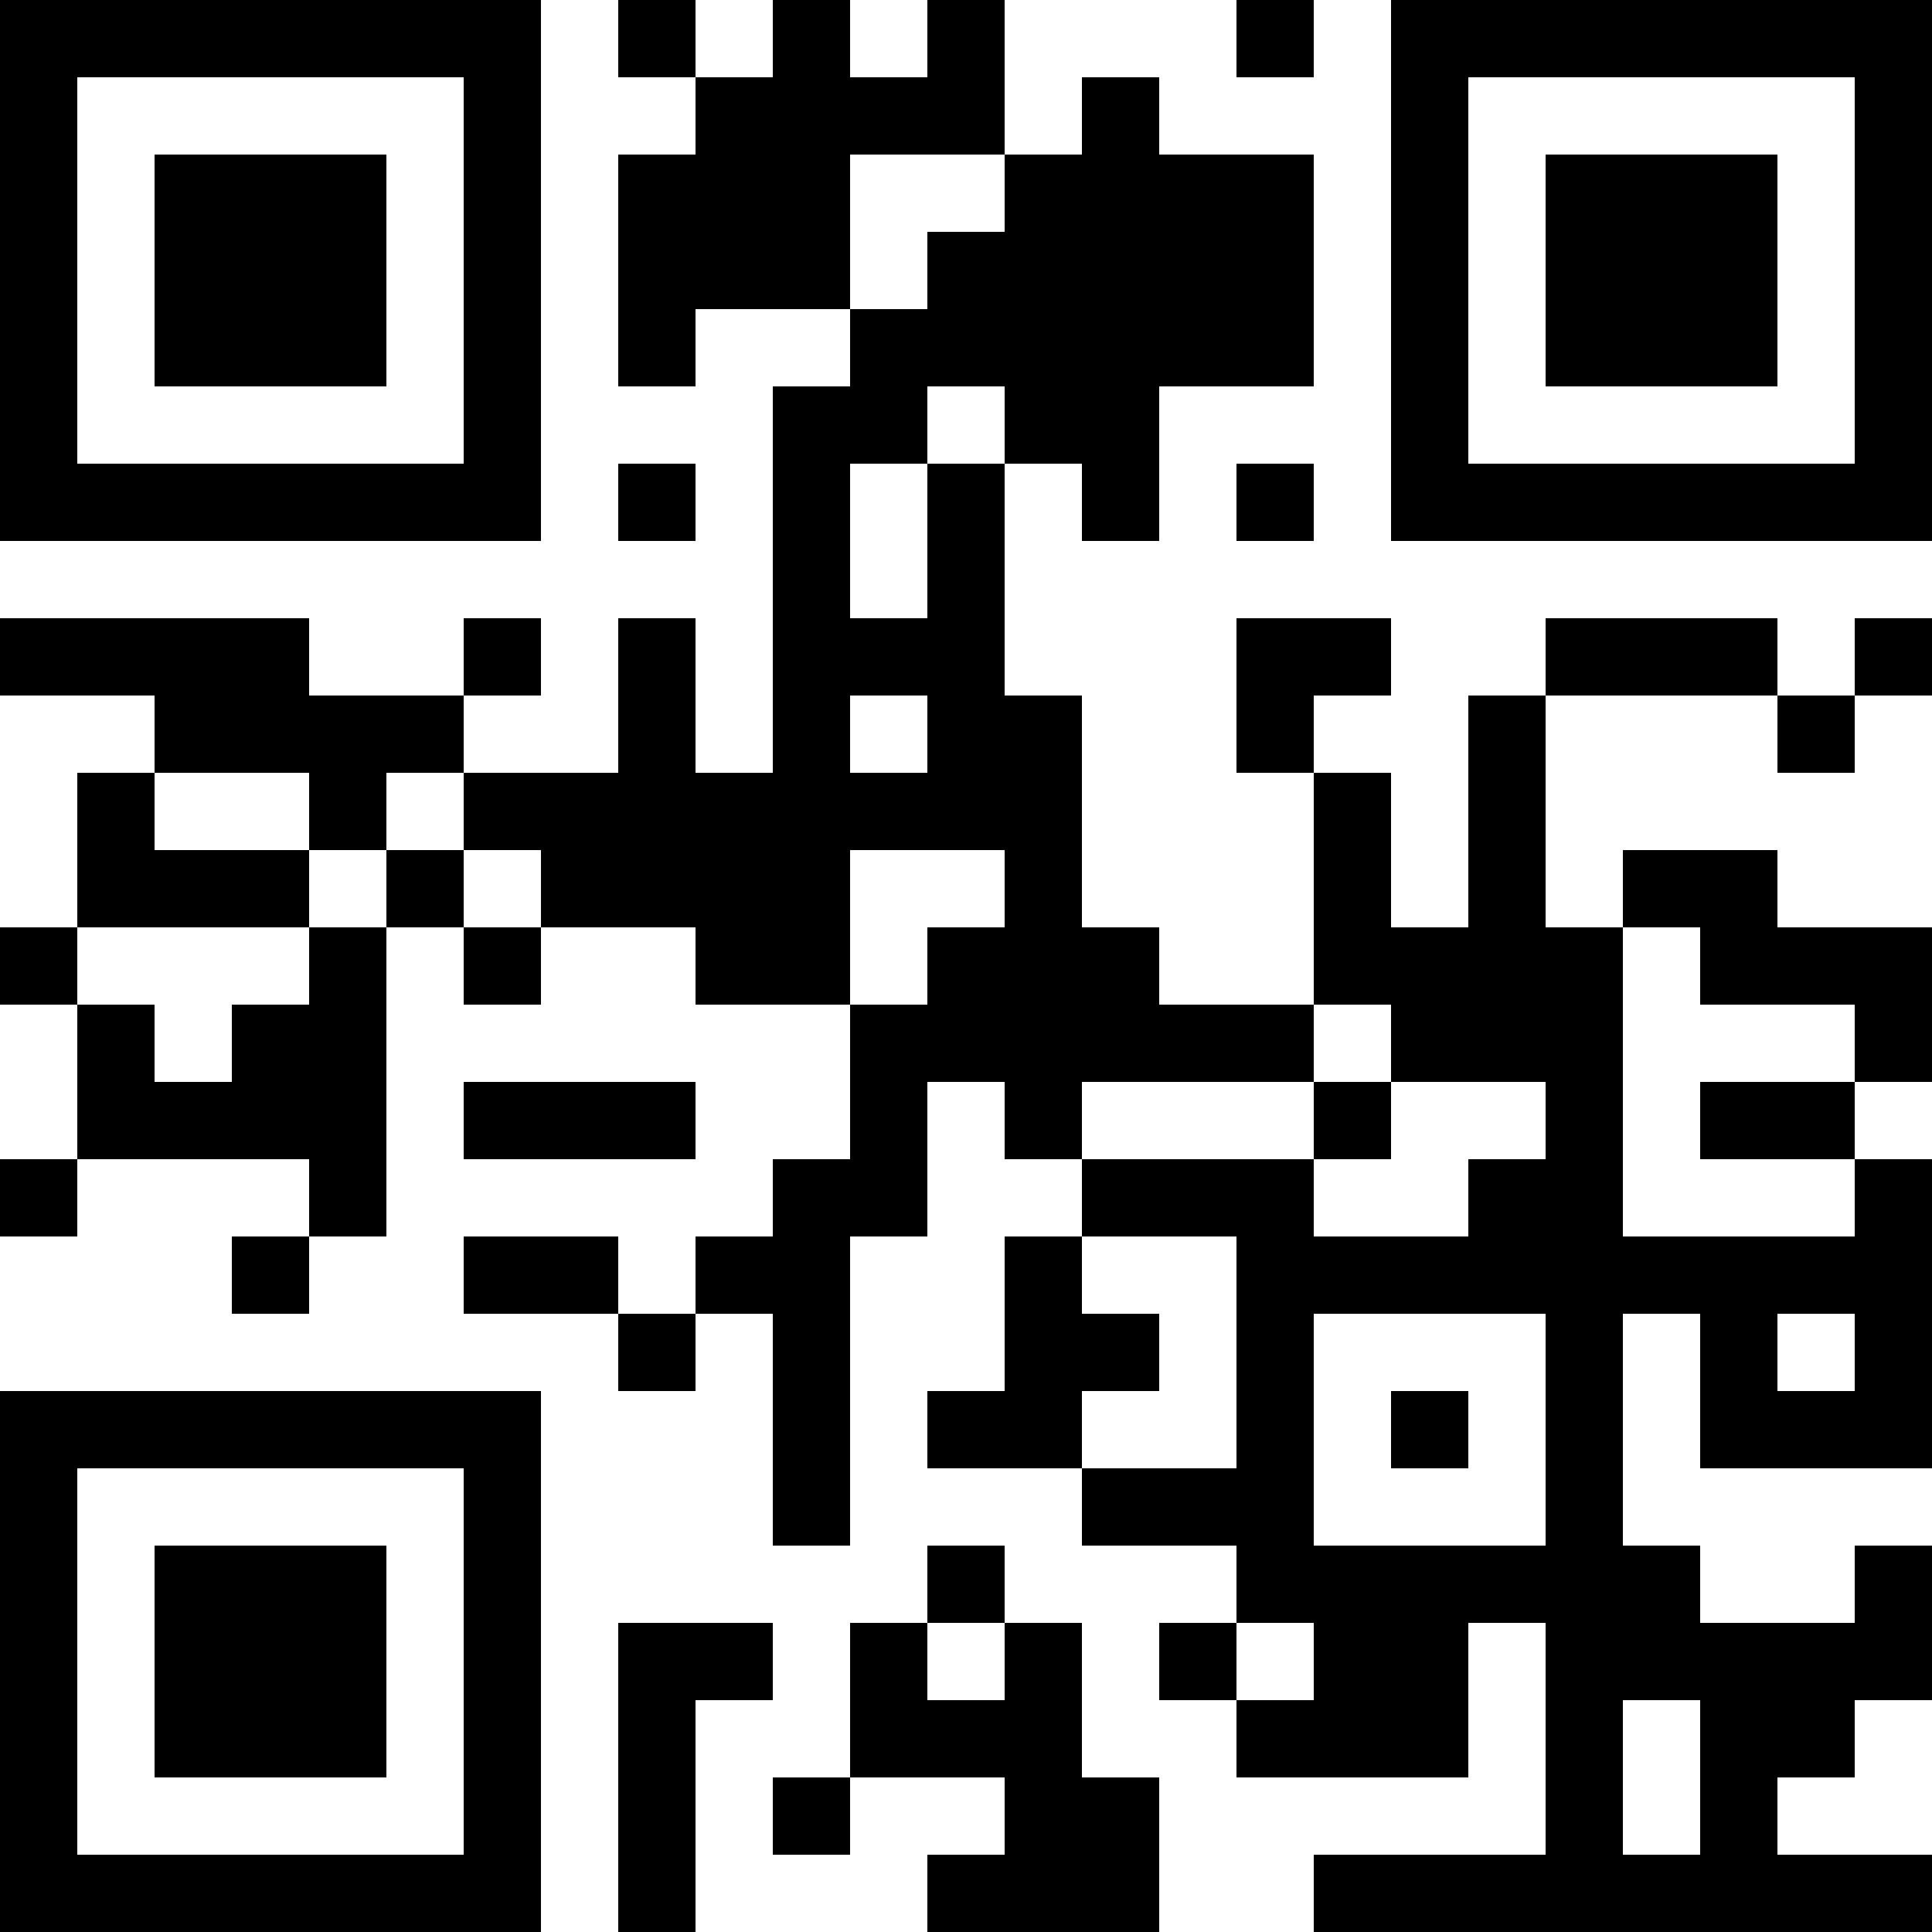 <?xml version="1.0" encoding="UTF-8"?>
<svg xmlns="http://www.w3.org/2000/svg" version="1.1" width="250" height="250" viewBox="0 0 250 250"><rect x="0" y="0" width="250" height="250" fill="#ffffff"/><g transform="scale(10)"><g transform="translate(0,0)"><path fill-rule="evenodd" d="M8 0L8 1L9 1L9 2L8 2L8 5L9 5L9 4L11 4L11 5L10 5L10 10L9 10L9 8L8 8L8 10L6 10L6 9L7 9L7 8L6 8L6 9L4 9L4 8L0 8L0 9L2 9L2 10L1 10L1 12L0 12L0 13L1 13L1 15L0 15L0 16L1 16L1 15L4 15L4 16L3 16L3 17L4 17L4 16L5 16L5 12L6 12L6 13L7 13L7 12L9 12L9 13L11 13L11 15L10 15L10 16L9 16L9 17L8 17L8 16L6 16L6 17L8 17L8 18L9 18L9 17L10 17L10 20L11 20L11 16L12 16L12 14L13 14L13 15L14 15L14 16L13 16L13 18L12 18L12 19L14 19L14 20L16 20L16 21L15 21L15 22L16 22L16 23L19 23L19 21L20 21L20 24L17 24L17 25L25 25L25 24L23 24L23 23L24 23L24 22L25 22L25 20L24 20L24 21L22 21L22 20L21 20L21 17L22 17L22 19L25 19L25 15L24 15L24 14L25 14L25 12L23 12L23 11L21 11L21 12L20 12L20 9L23 9L23 10L24 10L24 9L25 9L25 8L24 8L24 9L23 9L23 8L20 8L20 9L19 9L19 12L18 12L18 10L17 10L17 9L18 9L18 8L16 8L16 10L17 10L17 13L15 13L15 12L14 12L14 9L13 9L13 6L14 6L14 7L15 7L15 5L17 5L17 2L15 2L15 1L14 1L14 2L13 2L13 0L12 0L12 1L11 1L11 0L10 0L10 1L9 1L9 0ZM16 0L16 1L17 1L17 0ZM11 2L11 4L12 4L12 3L13 3L13 2ZM12 5L12 6L11 6L11 8L12 8L12 6L13 6L13 5ZM8 6L8 7L9 7L9 6ZM16 6L16 7L17 7L17 6ZM11 9L11 10L12 10L12 9ZM2 10L2 11L4 11L4 12L1 12L1 13L2 13L2 14L3 14L3 13L4 13L4 12L5 12L5 11L6 11L6 12L7 12L7 11L6 11L6 10L5 10L5 11L4 11L4 10ZM11 11L11 13L12 13L12 12L13 12L13 11ZM21 12L21 16L24 16L24 15L22 15L22 14L24 14L24 13L22 13L22 12ZM17 13L17 14L14 14L14 15L17 15L17 16L19 16L19 15L20 15L20 14L18 14L18 13ZM6 14L6 15L9 15L9 14ZM17 14L17 15L18 15L18 14ZM14 16L14 17L15 17L15 18L14 18L14 19L16 19L16 16ZM17 17L17 20L20 20L20 17ZM23 17L23 18L24 18L24 17ZM18 18L18 19L19 19L19 18ZM12 20L12 21L11 21L11 23L10 23L10 24L11 24L11 23L13 23L13 24L12 24L12 25L15 25L15 23L14 23L14 21L13 21L13 20ZM8 21L8 25L9 25L9 22L10 22L10 21ZM12 21L12 22L13 22L13 21ZM16 21L16 22L17 22L17 21ZM21 22L21 24L22 24L22 22ZM0 0L0 7L7 7L7 0ZM1 1L1 6L6 6L6 1ZM2 2L2 5L5 5L5 2ZM18 0L18 7L25 7L25 0ZM19 1L19 6L24 6L24 1ZM20 2L20 5L23 5L23 2ZM0 18L0 25L7 25L7 18ZM1 19L1 24L6 24L6 19ZM2 20L2 23L5 23L5 20Z" fill="#000000"/></g></g></svg>
